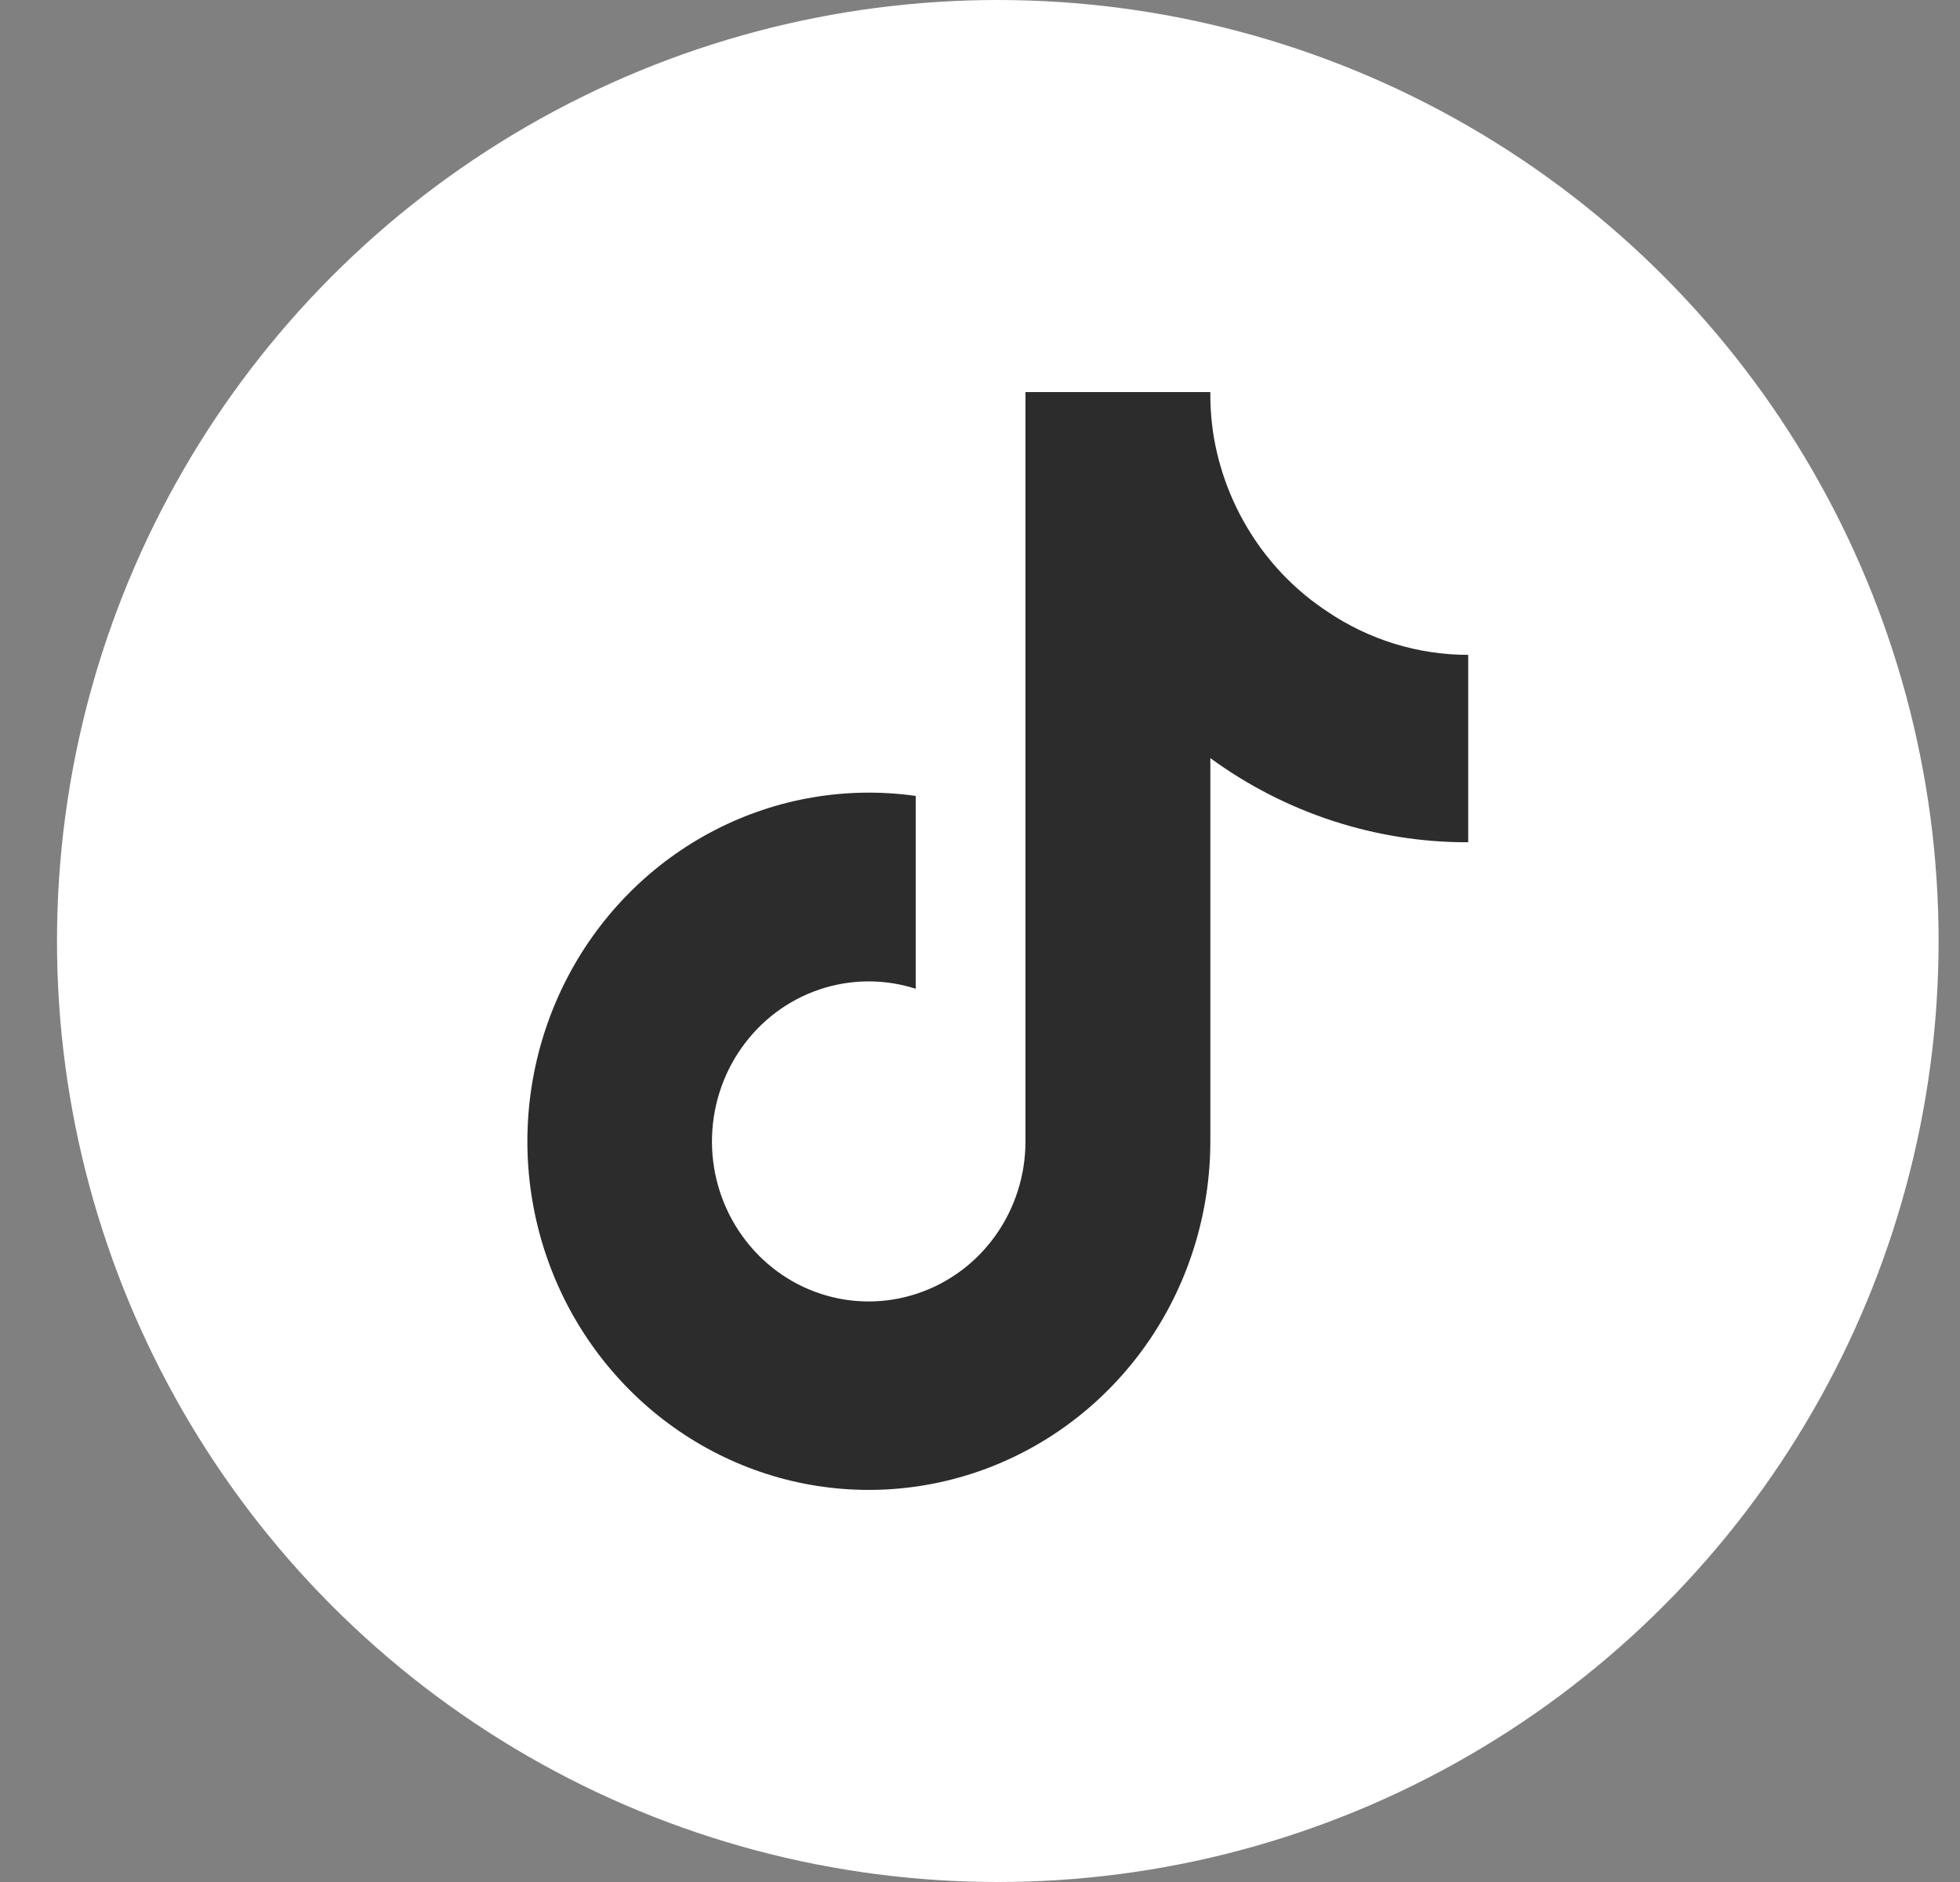 <svg width="25" height="24" viewBox="0 0 25 24" fill="none" xmlns="http://www.w3.org/2000/svg">
<rect x="0" y="0" width="25" height="24" fill="#808080" stroke="none"/>
<circle cx="12.727" cy="12" r="12" fill="white"/>
<path d="M18.727 10.741C17.547 10.744 16.397 10.368 15.438 9.668V14.556C15.437 15.461 15.166 16.345 14.661 17.089C14.155 17.832 13.439 18.401 12.608 18.718C11.778 19.035 10.872 19.086 10.012 18.864C9.153 18.641 8.38 18.156 7.798 17.473C7.215 16.791 6.851 15.943 6.753 15.043C6.656 14.143 6.83 13.234 7.252 12.438C7.674 11.642 8.324 10.996 9.116 10.587C9.907 10.178 10.802 10.026 11.68 10.15V12.609C11.278 12.48 10.847 12.484 10.447 12.62C10.047 12.756 9.7 13.018 9.455 13.368C9.209 13.718 9.079 14.138 9.081 14.568C9.084 14.998 9.219 15.416 9.469 15.763C9.718 16.11 10.068 16.368 10.469 16.499C10.871 16.631 11.302 16.629 11.703 16.495C12.103 16.361 12.452 16.102 12.699 15.754C12.947 15.405 13.08 14.986 13.08 14.556V5H15.438C15.436 5.203 15.453 5.406 15.488 5.606C15.569 6.053 15.74 6.478 15.988 6.855C16.236 7.233 16.558 7.554 16.932 7.8C17.464 8.16 18.089 8.351 18.727 8.351V10.741Z" fill="#2C2C2C"/>
</svg>
